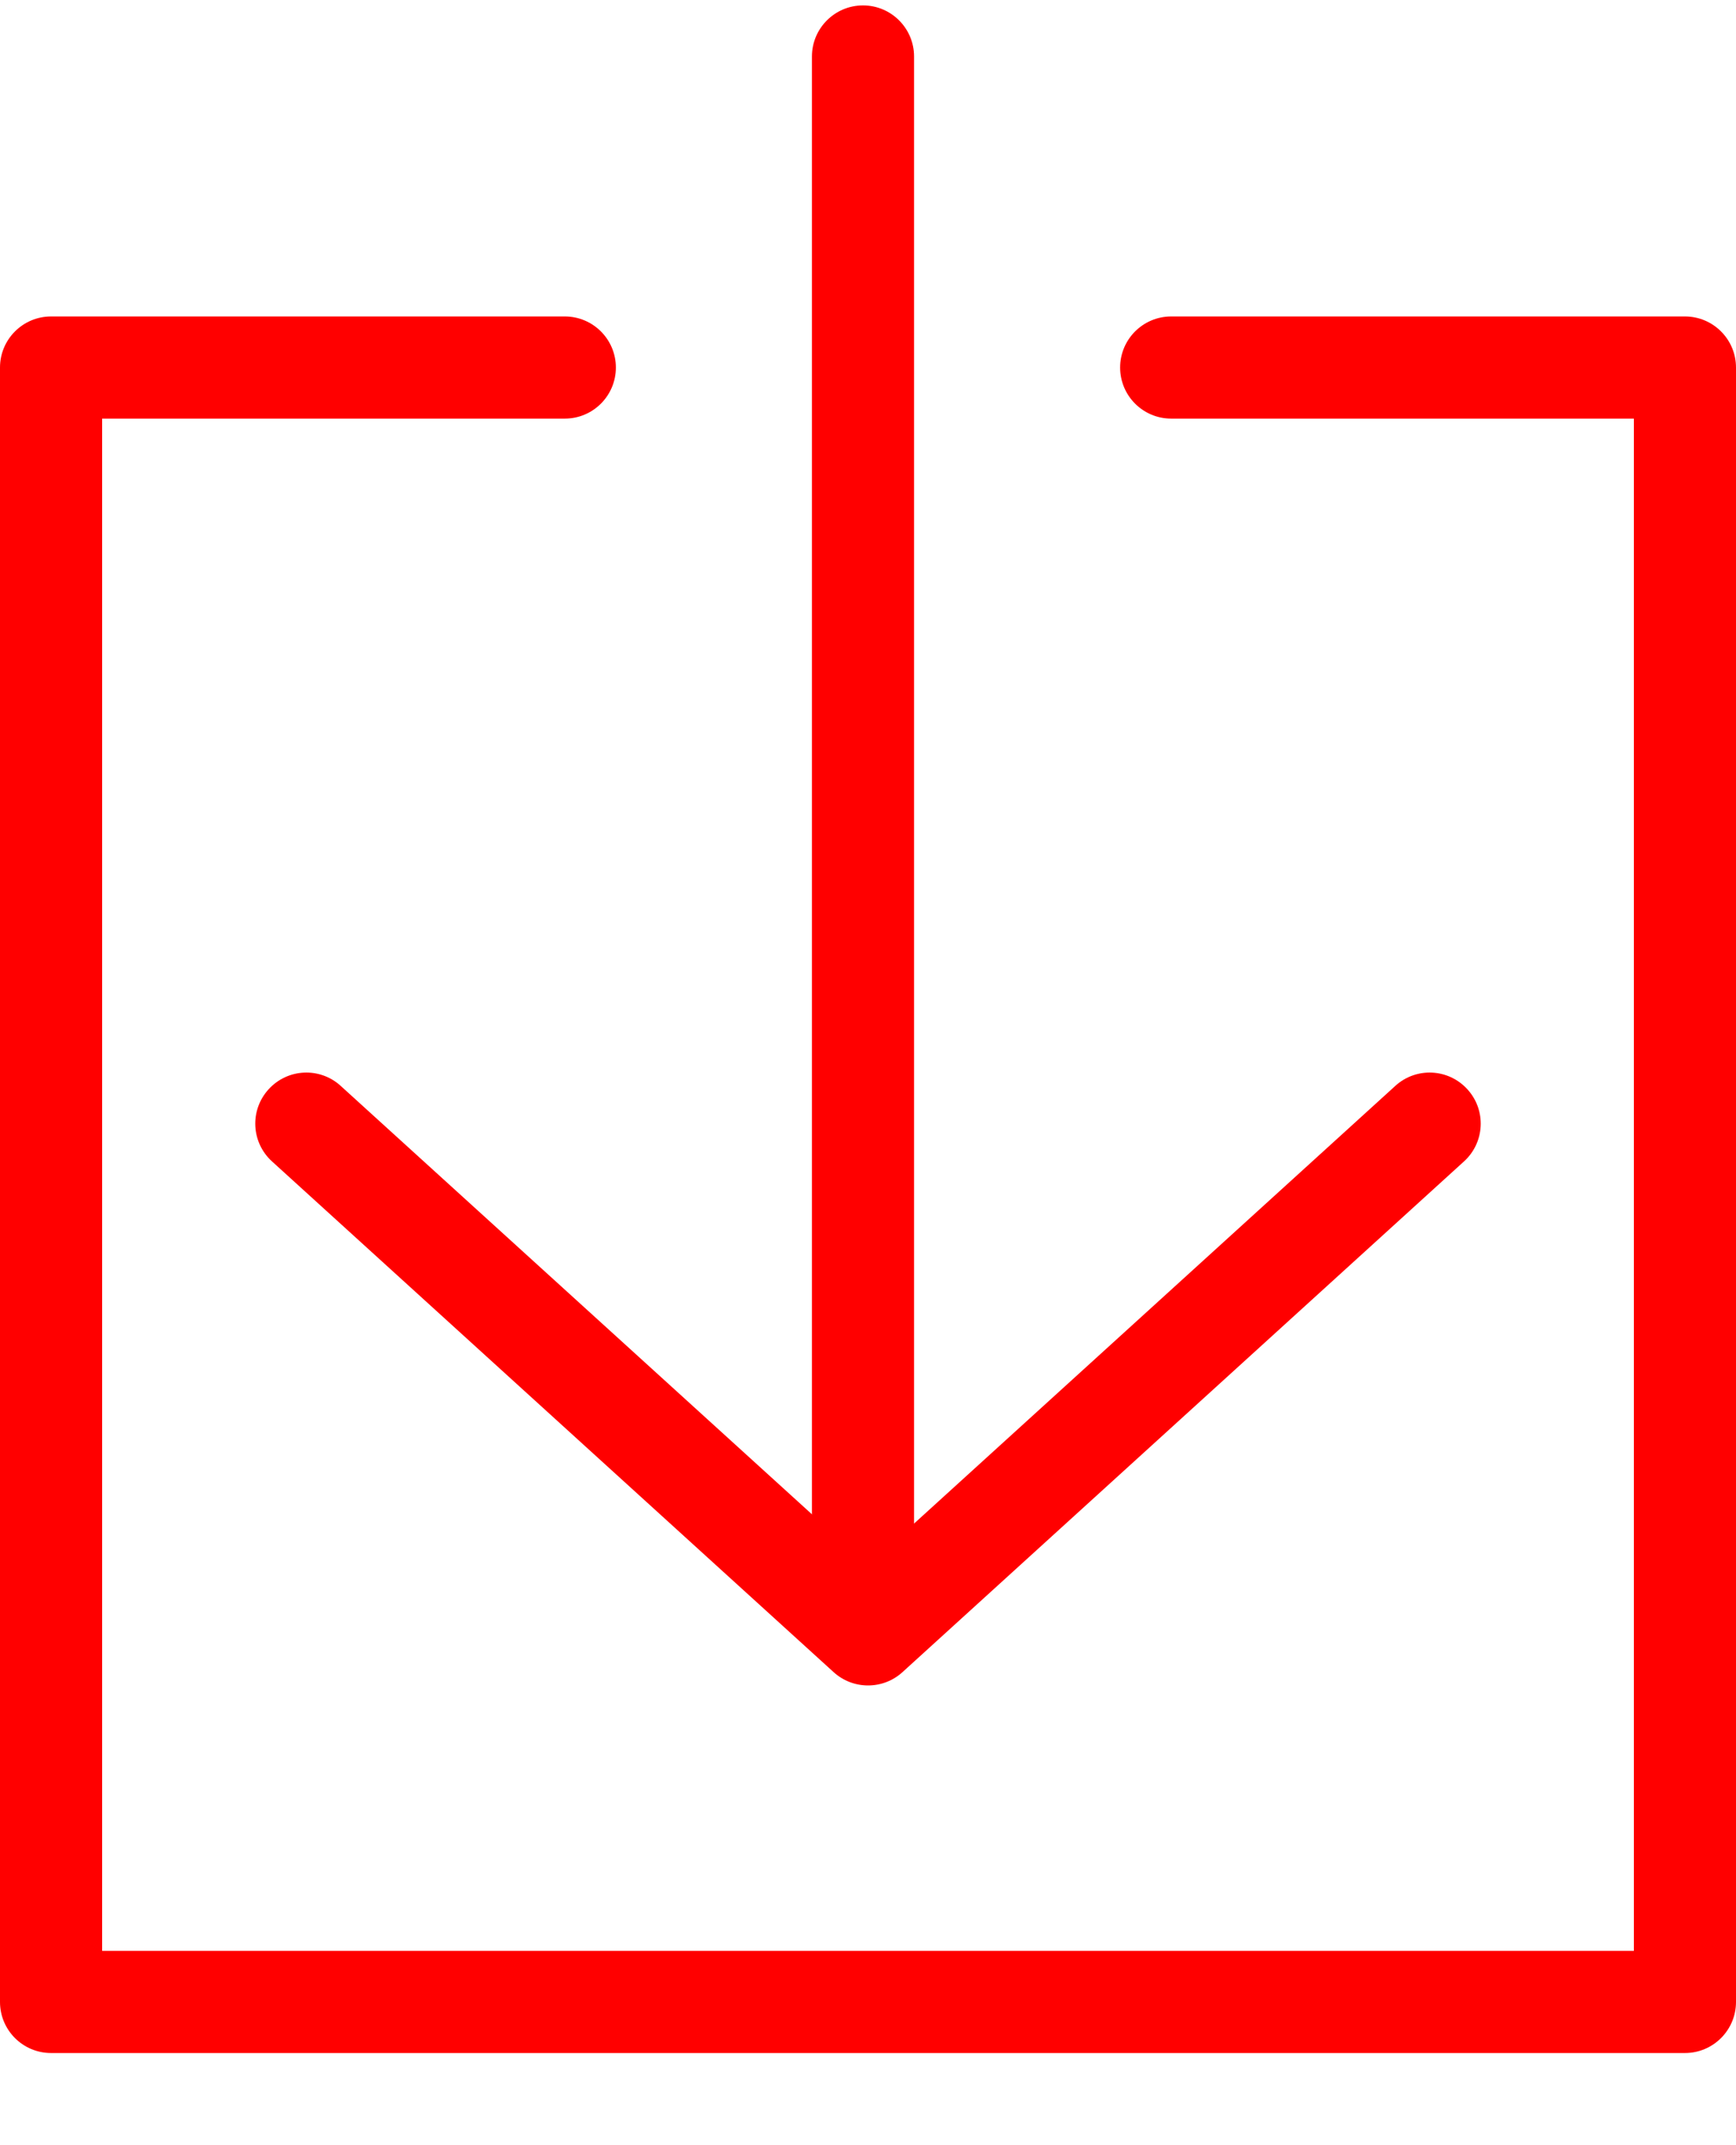 <?xml version="1.0" encoding="UTF-8"?>
<svg width="17px" height="21px" viewBox="0 0 17 21" version="1.1" xmlns="http://www.w3.org/2000/svg" xmlns:xlink="http://www.w3.org/1999/xlink">
    <!-- Generator: Sketch 51.3 (57544) - http://www.bohemiancoding.com/sketch -->
    <title>download_red</title>
    <desc>Created with Sketch.</desc>
    <defs></defs>
    <g id="Symbols" stroke="none" stroke-width="1" fill="none" fill-rule="evenodd">
        <g id="download_red" fill="#FF0000" fill-rule="nonzero">
            <path d="M16,4.098 L11.469,4.098 C11.193,4.098 10.969,3.874 10.969,3.598 C10.969,3.322 11.193,3.098 11.469,3.098 L16.5,3.098 C16.776,3.098 17,3.322 17,3.598 L17,19.598 C17,19.874 16.776,20.098 16.5,20.098 L0.5,20.098 C0.224,20.098 0,19.874 0,19.598 L0,3.598 C0,3.322 0.224,3.098 0.5,3.098 L5.531,3.098 C5.807,3.098 6.031,3.322 6.031,3.598 C6.031,3.874 5.807,4.098 5.531,4.098 L1,4.098 L1,19.098 L16,19.098 L16,4.098 Z" id="Stroke-1"></path>
            <path d="M7.951,0.553 C7.951,0.277 8.175,0.053 8.451,0.053 C8.727,0.053 8.951,0.277 8.951,0.553 L8.951,15.5 C8.951,15.776 8.727,16 8.451,16 C8.175,16 7.951,15.776 7.951,15.5 L7.951,0.553 Z" id="Stroke-3"></path>
            <path d="M13.664,10.63 C13.868,10.444 14.184,10.459 14.37,10.664 C14.556,10.868 14.541,11.184 14.336,11.37 L8.837,16.37 C8.646,16.543 8.355,16.543 8.164,16.37 L2.664,11.37 C2.459,11.184 2.444,10.868 2.63,10.664 C2.816,10.459 3.132,10.444 3.336,10.63 L8.501,15.324 L13.664,10.63 Z" id="Stroke-6"></path>
        </g>
    </g>
</svg>